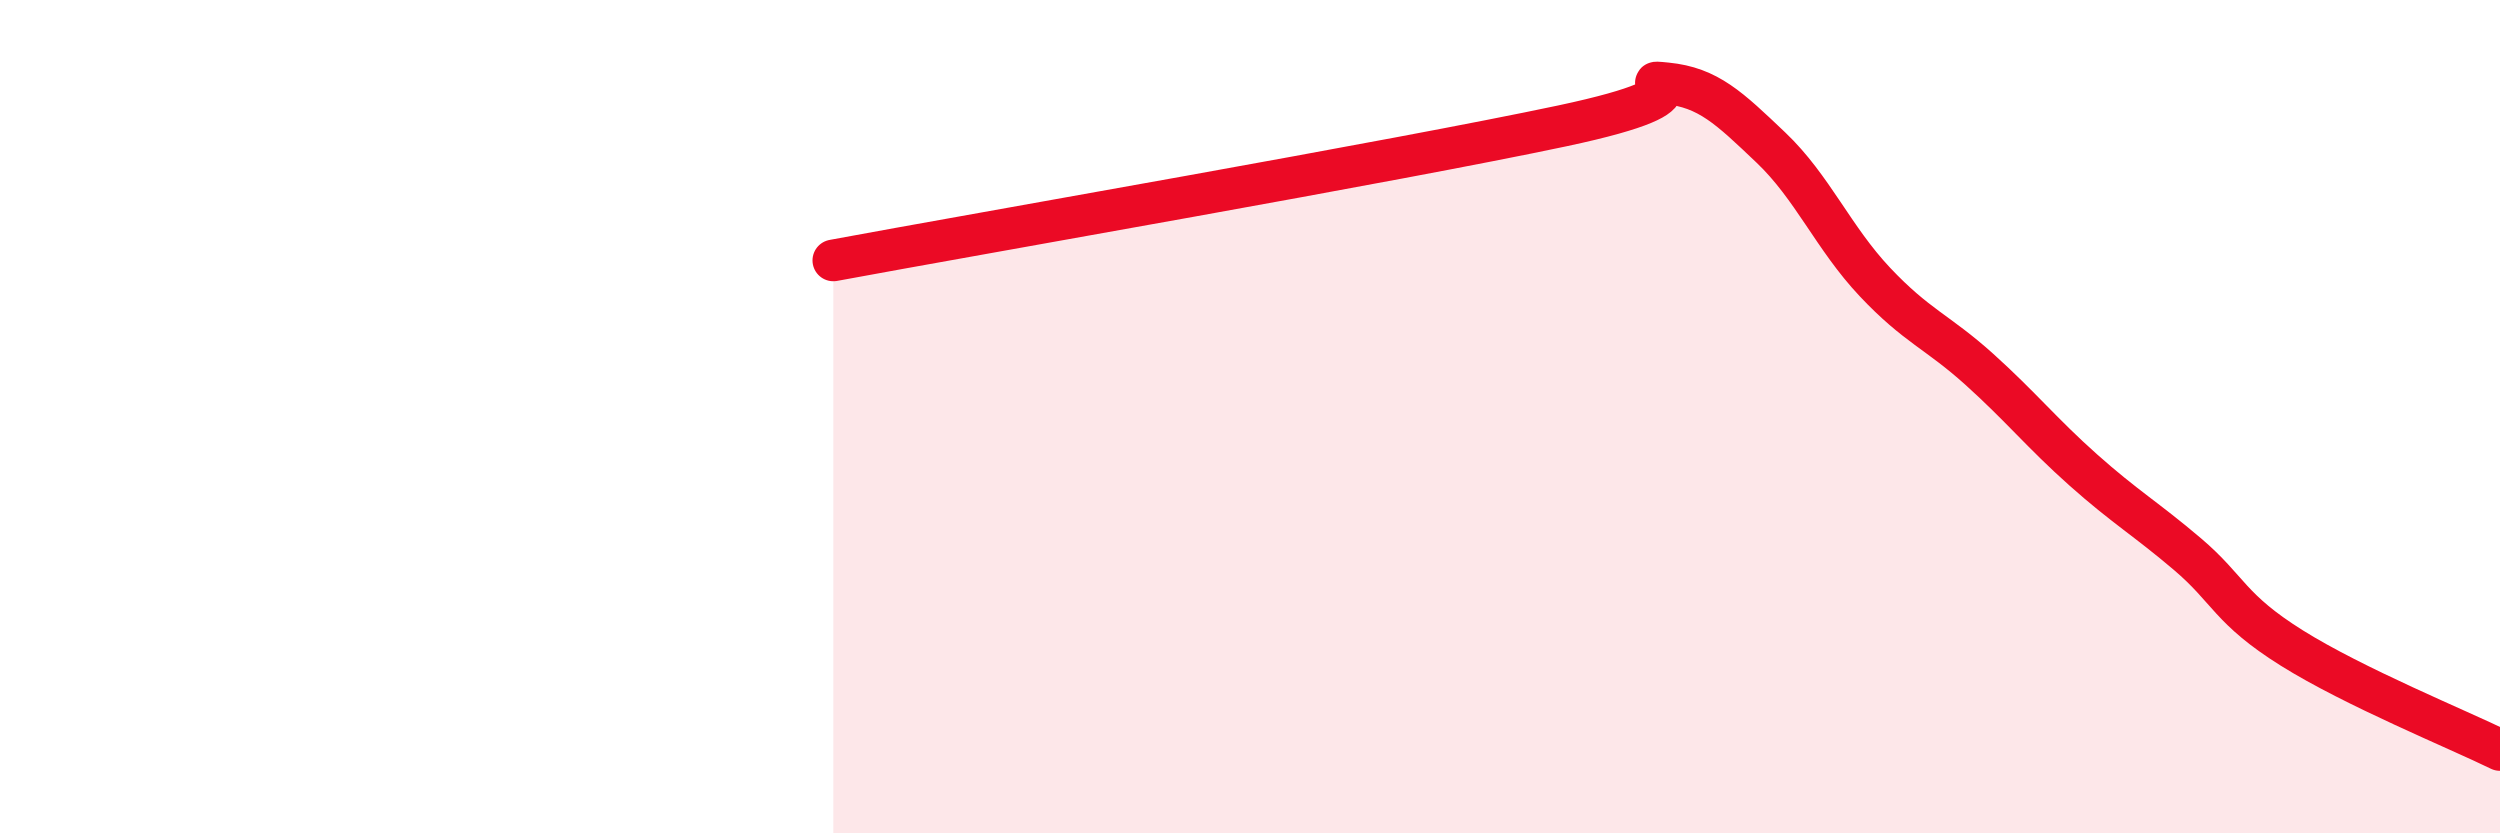
    <svg width="60" height="20" viewBox="0 0 60 20" xmlns="http://www.w3.org/2000/svg">
      <path
        d="M 20,6.25 C 23.5,5.6 33.5,3.87 37.5,3.02 C 41.5,2.17 39,1.9 40,2 C 41,2.1 41.5,2.59 42.5,3.54 C 43.5,4.49 44,5.71 45,6.77 C 46,7.83 46.5,7.96 47.5,8.86 C 48.5,9.76 49,10.39 50,11.28 C 51,12.17 51.5,12.45 52.5,13.3 C 53.5,14.15 53.5,14.61 55,15.55 C 56.5,16.49 59,17.51 60,18L60 20L20 20Z"
        fill="#EB0A25"
        opacity="0.1"
        stroke-linecap="round"
        stroke-linejoin="round"
      />
      <path
        d="M 20,6.25 C 23.5,5.6 33.5,3.87 37.5,3.02 C 41.5,2.17 39,1.9 40,2 C 41,2.1 41.5,2.59 42.5,3.54 C 43.5,4.49 44,5.71 45,6.77 C 46,7.83 46.5,7.96 47.5,8.86 C 48.5,9.76 49,10.39 50,11.28 C 51,12.17 51.5,12.45 52.5,13.3 C 53.5,14.15 53.5,14.61 55,15.55 C 56.5,16.49 59,17.51 60,18"
        stroke="#EB0A25"
        stroke-width="1"
        fill="none"
        stroke-linecap="round"
        stroke-linejoin="round"
      />
    </svg>
  